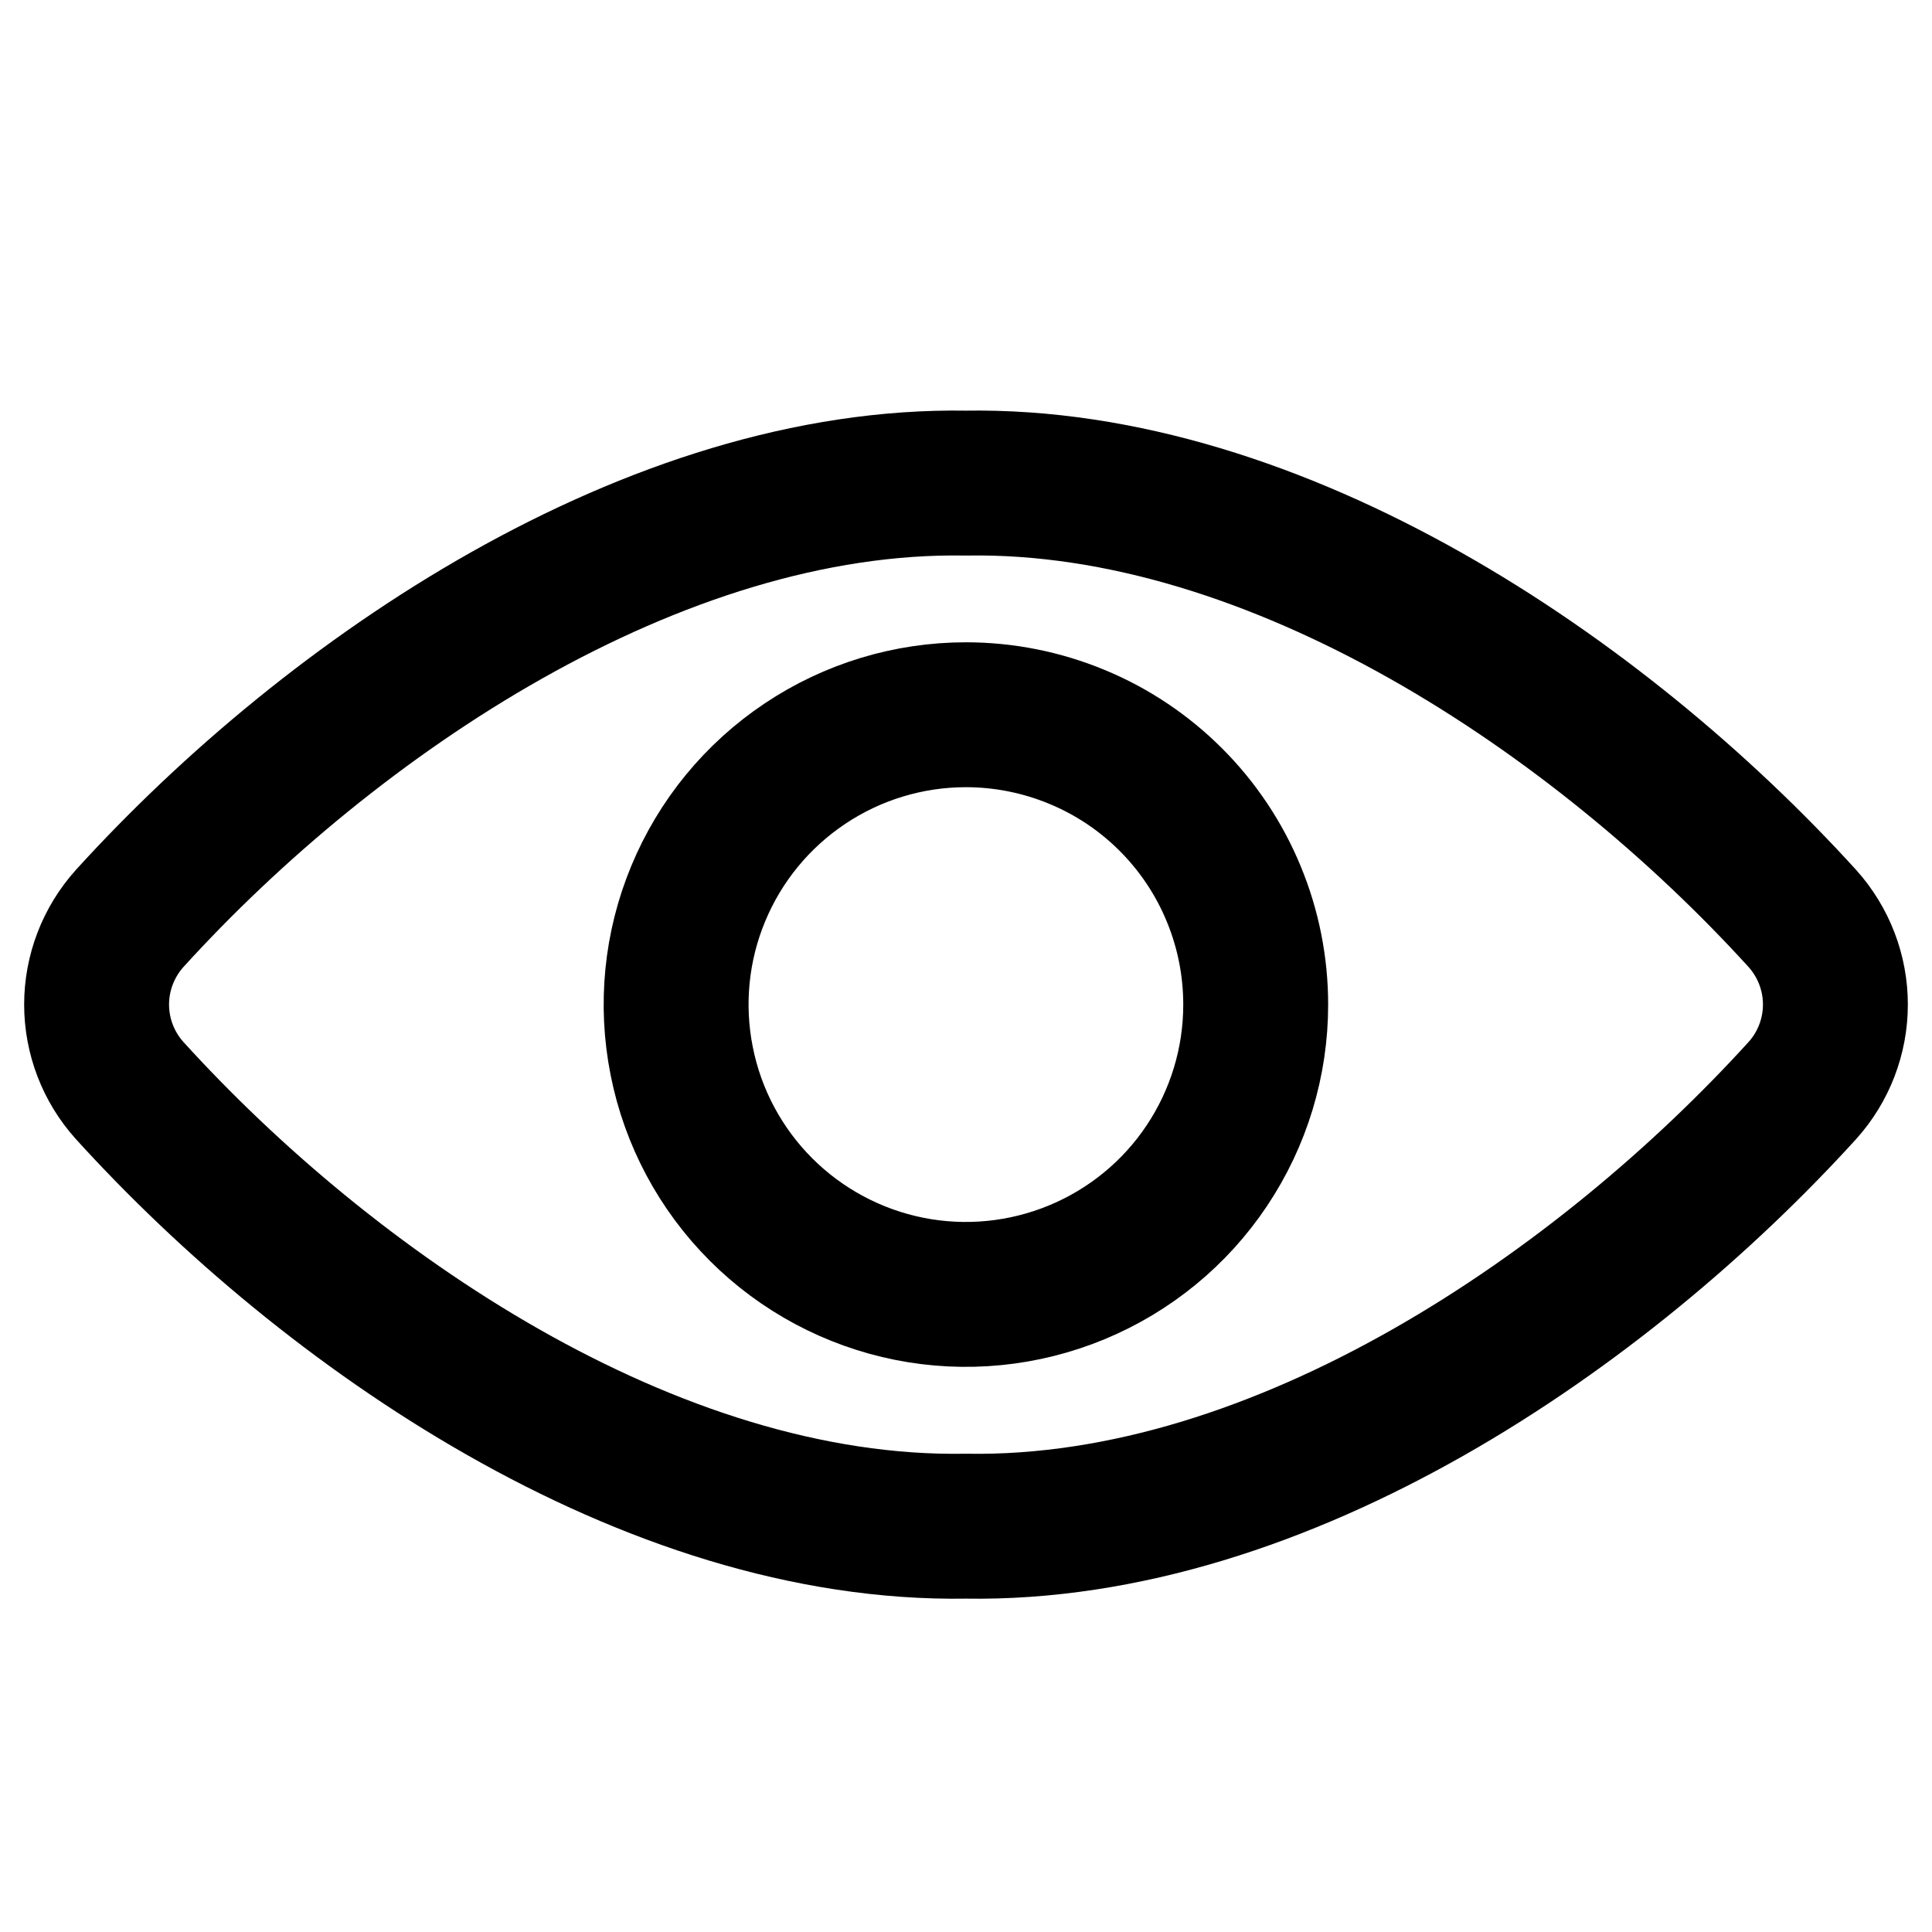 <svg width="20" height="20" viewBox="0 0 20 20" fill="none" xmlns="http://www.w3.org/2000/svg">
<g id="View-1--Streamline-Ultimate.svg">
<g id="Group 128">
<path id="Vector" d="M9.999 5.001C6.774 4.947 3.439 7.2 1.342 9.508C1.122 9.753 1 10.07 1 10.399C1 10.727 1.122 11.045 1.342 11.289C3.393 13.548 6.719 15.854 9.999 15.799C13.279 15.854 16.605 13.548 18.658 11.289C18.878 11.045 19 10.727 19 10.399C19 10.07 18.878 9.753 18.658 9.508C16.559 7.2 13.224 4.947 9.999 5.001Z" stroke="black" stroke-width="1.5" stroke-linecap="round" stroke-linejoin="round"/>
<path id="Vector_2" d="M12.999 10.4C12.999 10.994 12.823 11.573 12.493 12.067C12.164 12.56 11.695 12.944 11.147 13.171C10.598 13.398 9.995 13.458 9.413 13.342C8.832 13.226 8.297 12.94 7.878 12.521C7.458 12.101 7.172 11.566 7.057 10.984C6.941 10.402 7 9.799 7.228 9.251C7.455 8.703 7.839 8.235 8.333 7.905C8.826 7.575 9.406 7.399 9.999 7.399C10.393 7.399 10.784 7.477 11.148 7.628C11.512 7.778 11.842 7.999 12.121 8.278C12.4 8.557 12.621 8.888 12.771 9.252C12.922 9.616 12.999 10.006 12.999 10.4Z" stroke="black" stroke-width="1.5" stroke-linecap="round" stroke-linejoin="round"/>
</g>
</g>
</svg>
